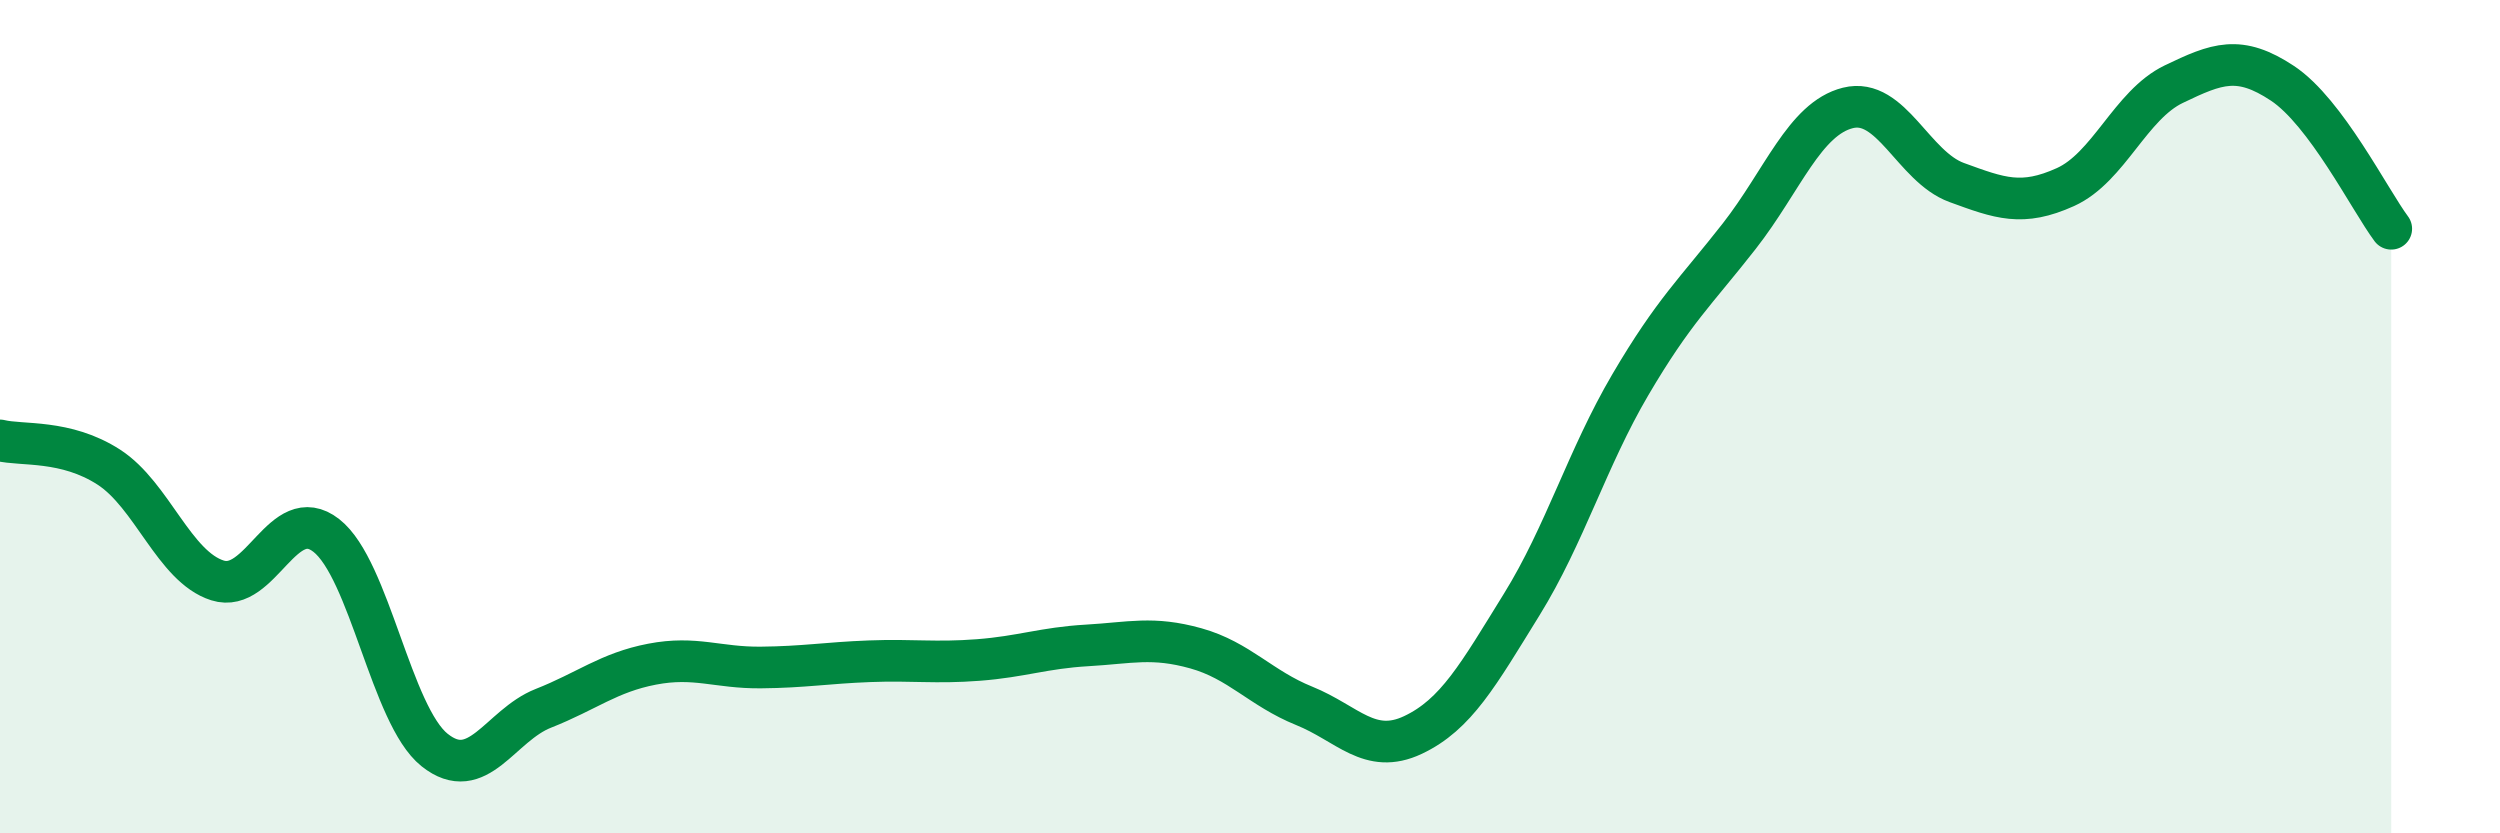 
    <svg width="60" height="20" viewBox="0 0 60 20" xmlns="http://www.w3.org/2000/svg">
      <path
        d="M 0,10.57 C 0.52,10.7 1.57,10.54 2.61,11.21 C 3.65,11.88 4.18,13.6 5.22,13.93 C 6.26,14.26 6.79,12.04 7.83,12.85 C 8.87,13.66 9.39,17.17 10.43,18 C 11.47,18.83 12,17.41 13.04,17 C 14.08,16.59 14.61,16.14 15.65,15.94 C 16.69,15.74 17.22,16.03 18.26,16.02 C 19.3,16.01 19.83,15.91 20.87,15.87 C 21.91,15.83 22.44,15.92 23.48,15.84 C 24.52,15.76 25.05,15.55 26.09,15.49 C 27.13,15.43 27.66,15.27 28.7,15.56 C 29.74,15.85 30.26,16.52 31.3,16.94 C 32.34,17.36 32.87,18.13 33.91,17.64 C 34.95,17.15 35.48,16.19 36.52,14.51 C 37.56,12.83 38.09,11 39.13,9.23 C 40.17,7.46 40.7,7 41.74,5.67 C 42.78,4.34 43.31,2.85 44.35,2.59 C 45.39,2.33 45.92,4 46.96,4.38 C 48,4.76 48.53,4.96 49.57,4.49 C 50.61,4.02 51.13,2.52 52.17,2.02 C 53.21,1.52 53.74,1.31 54.78,2 C 55.82,2.69 56.87,4.79 57.39,5.49L57.39 20L0 20Z"
        fill="#008740"
        opacity="0.1"
        stroke-linecap="round"
        stroke-linejoin="round"
      />
      <path
        d="M 0,10.57 C 0.52,10.7 1.57,10.54 2.61,11.21 C 3.65,11.88 4.18,13.6 5.22,13.93 C 6.26,14.26 6.79,12.04 7.83,12.85 C 8.87,13.66 9.39,17.17 10.43,18 C 11.47,18.83 12,17.41 13.04,17 C 14.08,16.59 14.61,16.14 15.65,15.94 C 16.69,15.74 17.22,16.03 18.26,16.02 C 19.3,16.01 19.83,15.91 20.87,15.87 C 21.91,15.83 22.44,15.92 23.48,15.84 C 24.52,15.76 25.05,15.55 26.09,15.49 C 27.13,15.43 27.66,15.27 28.7,15.56 C 29.74,15.85 30.26,16.52 31.3,16.94 C 32.34,17.36 32.87,18.13 33.91,17.64 C 34.95,17.15 35.48,16.19 36.52,14.51 C 37.56,12.83 38.09,11 39.13,9.23 C 40.17,7.46 40.7,7 41.74,5.67 C 42.78,4.34 43.31,2.85 44.35,2.59 C 45.39,2.33 45.92,4 46.96,4.38 C 48,4.76 48.53,4.96 49.57,4.49 C 50.61,4.02 51.13,2.52 52.17,2.02 C 53.21,1.52 53.74,1.31 54.78,2 C 55.82,2.69 56.87,4.79 57.39,5.49"
        stroke="#008740"
        stroke-width="1"
        fill="none"
        stroke-linecap="round"
        stroke-linejoin="round"
      />
    </svg>
  